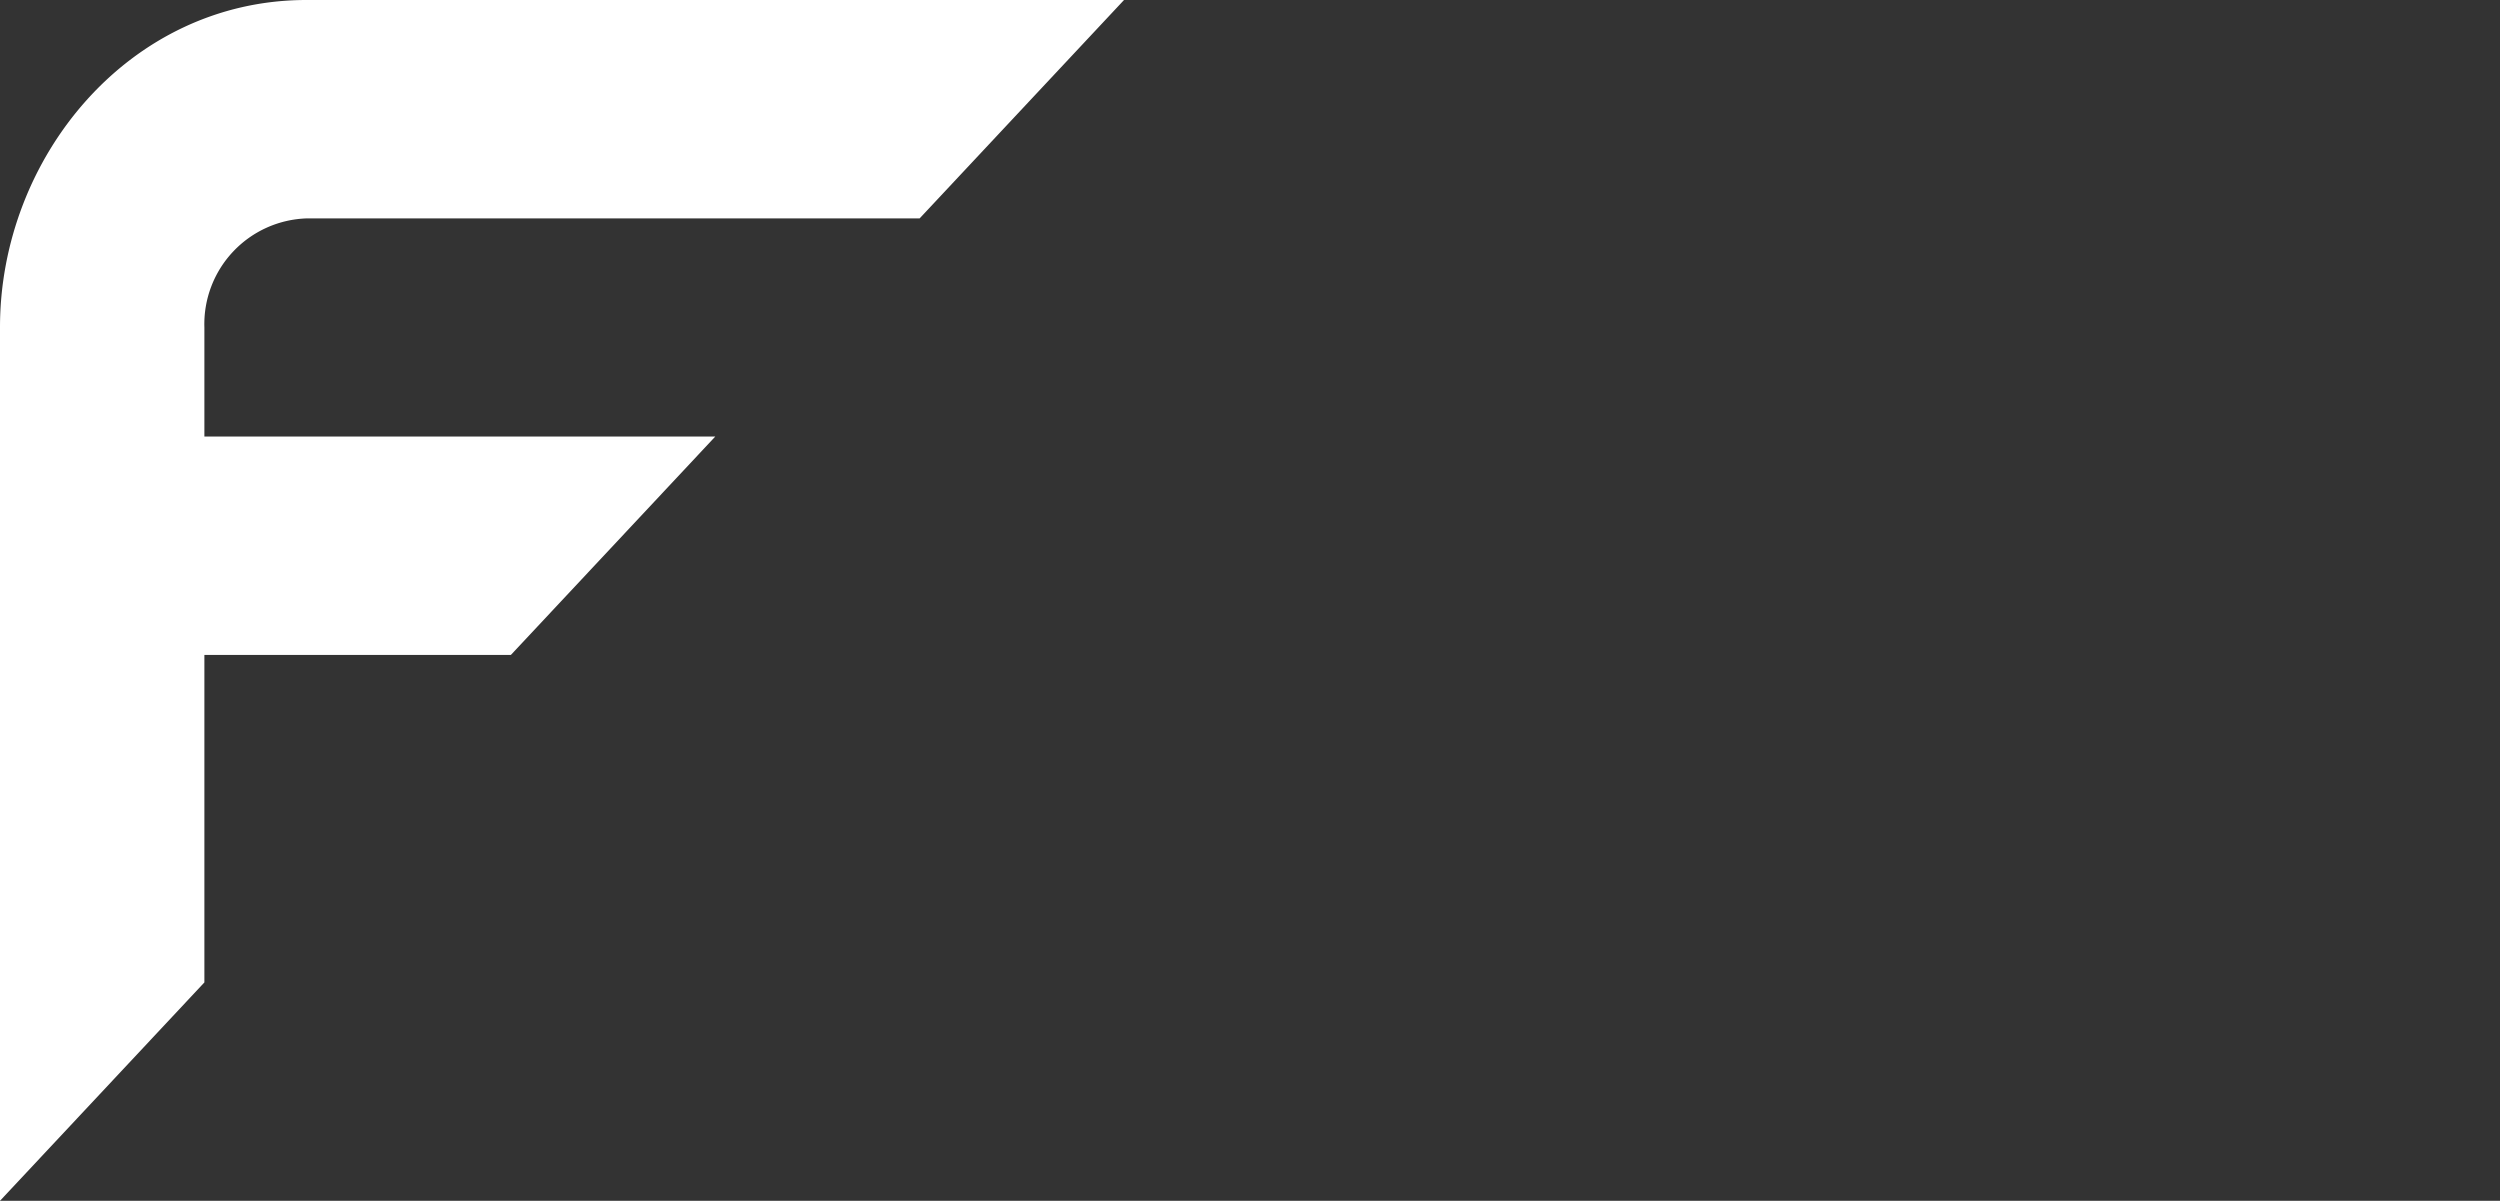 <svg id="Livello_1" data-name="Livello 1" xmlns="http://www.w3.org/2000/svg" viewBox="0 0 121.46 58.34"><rect x="0" y="0" width="121.46" height="58.34" fill="#333333" stroke="none"/><defs><style>.cls-1{fill:#fff;}</style></defs><path class="cls-1" d="M54.61,0H14.89C6.26,0,0,7.67,0,15.9V58.34L9.93,47.73V31.82H24.82l9.93-10.61H9.93v-5.3a5.14,5.14,0,0,1,5-5.3H44.68Z"/></svg>